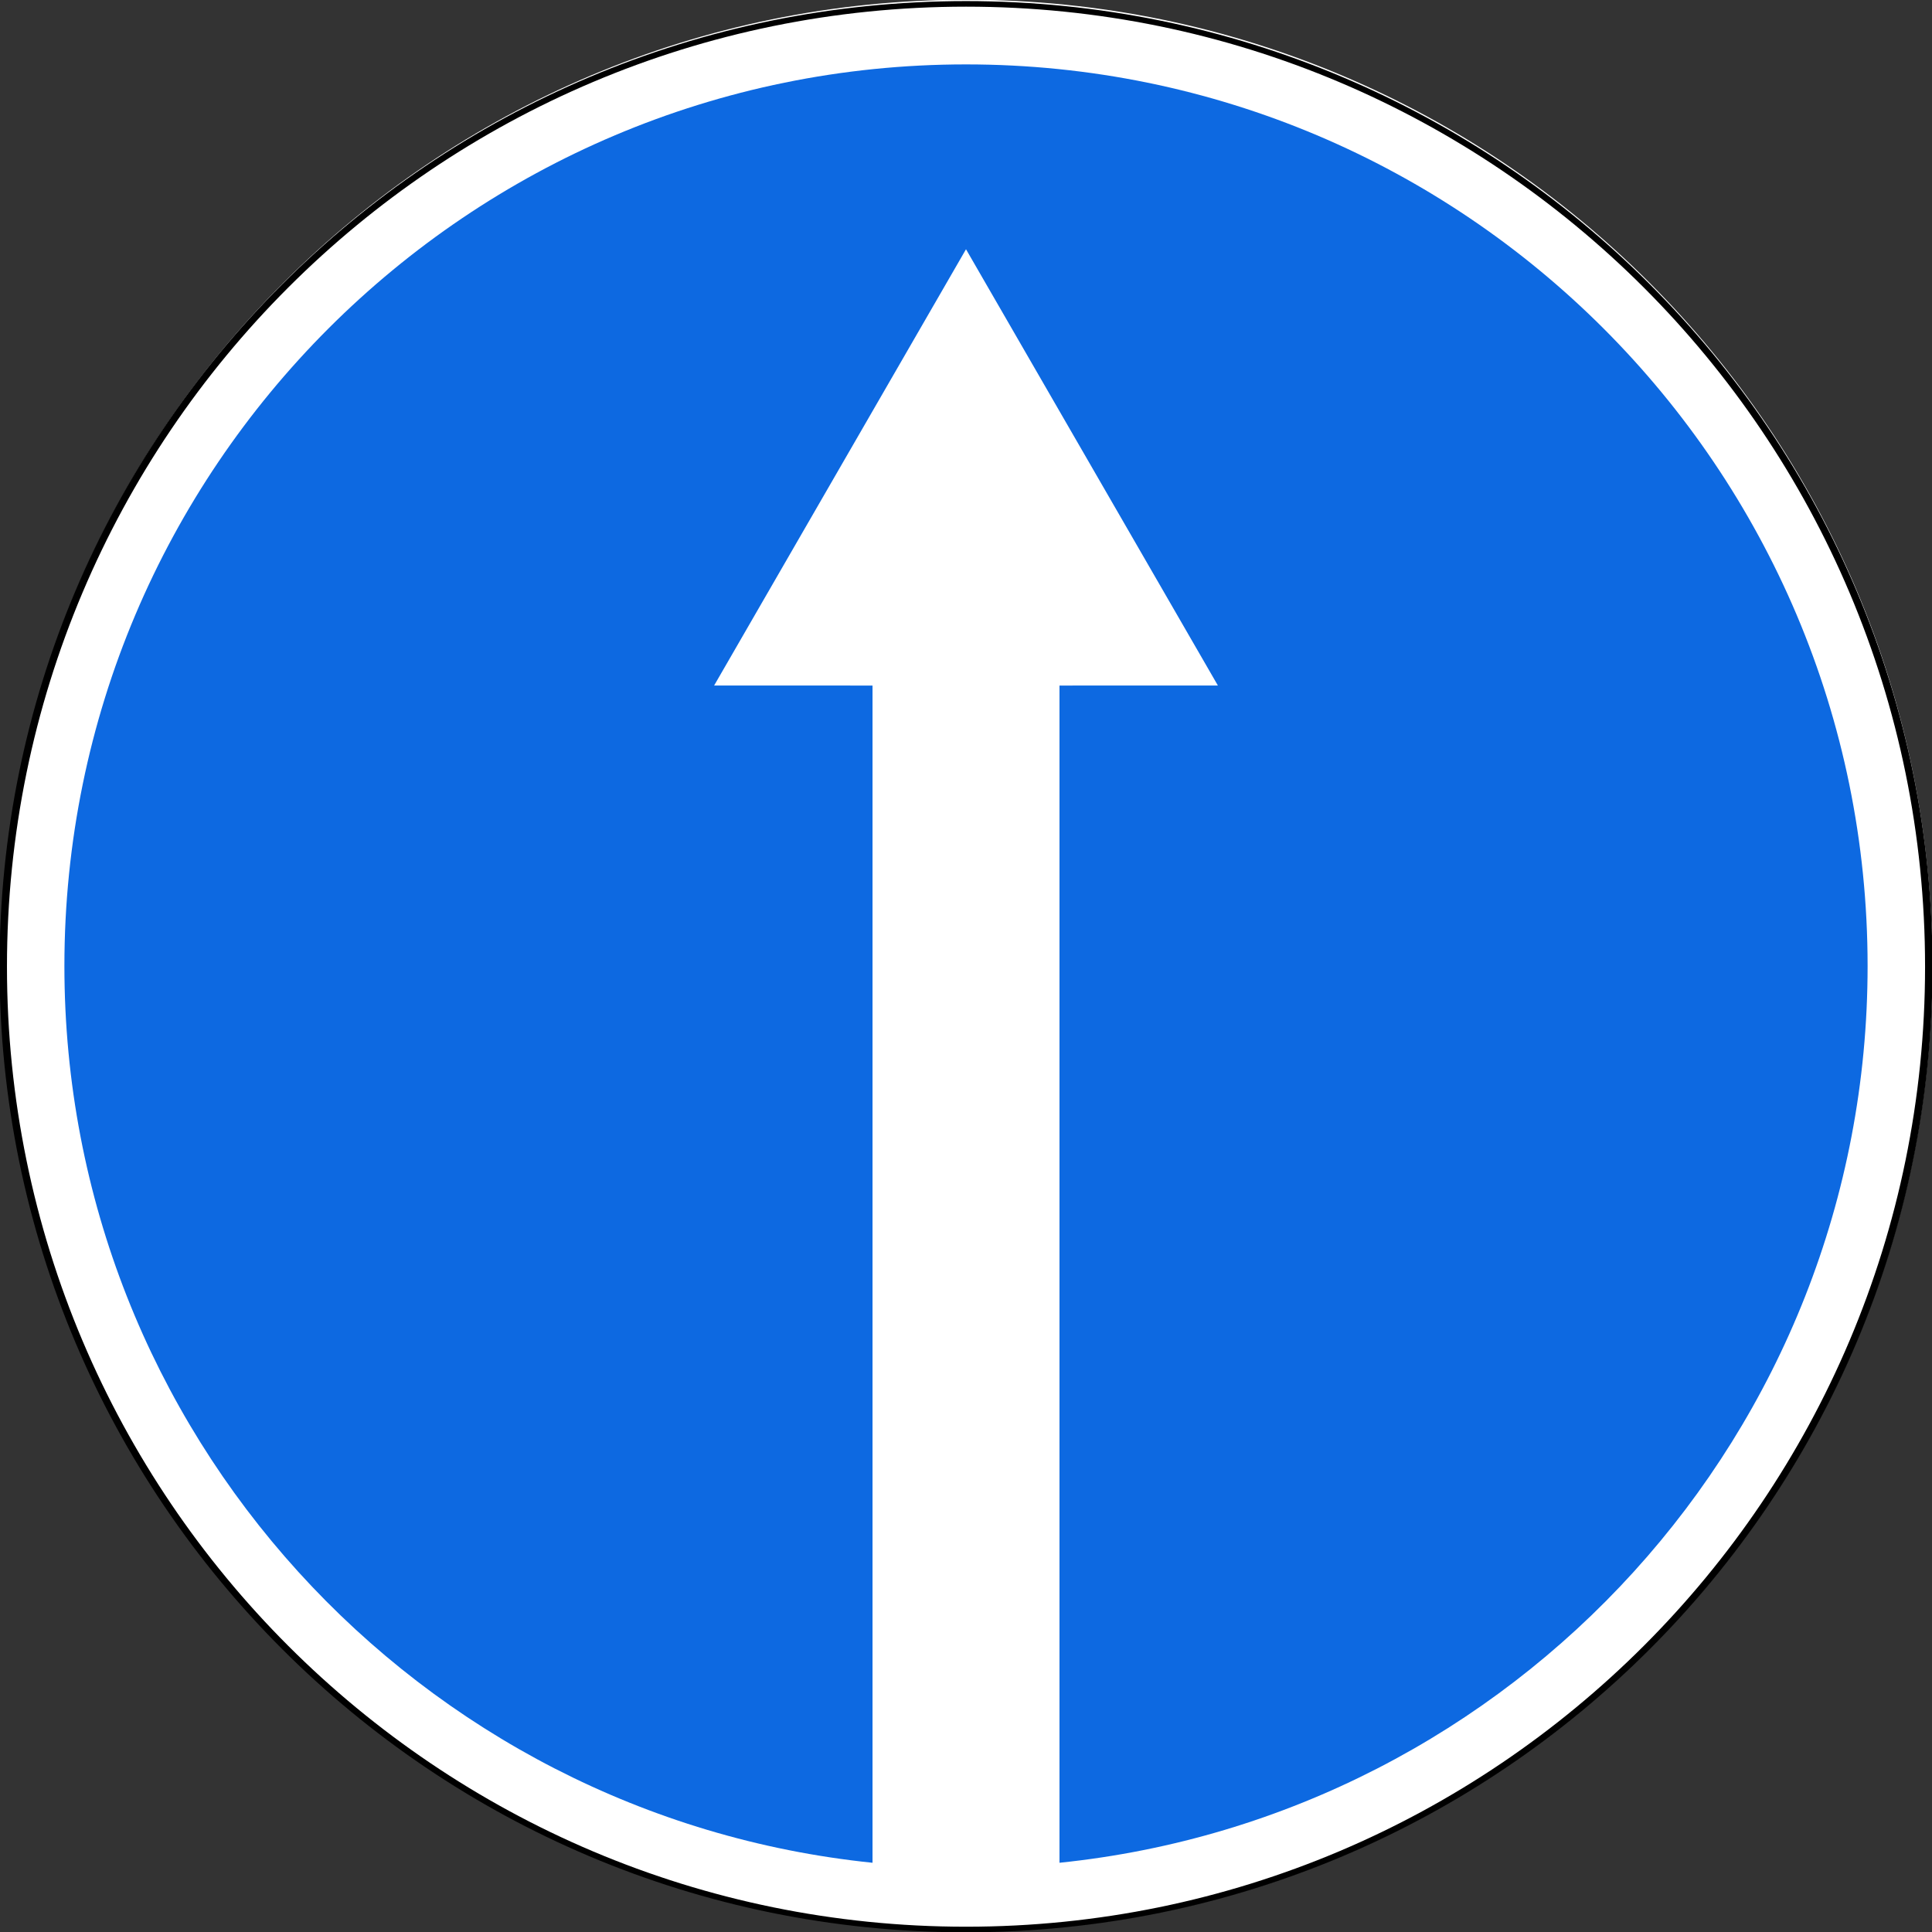 <?xml version="1.0" encoding="UTF-8" standalone="no"?> <svg xmlns:dc="http://purl.org/dc/elements/1.1/" xmlns:cc="http://creativecommons.org/ns#" xmlns:rdf="http://www.w3.org/1999/02/22-rdf-syntax-ns#" xmlns:svg="http://www.w3.org/2000/svg" xmlns="http://www.w3.org/2000/svg" xmlns:sodipodi="http://sodipodi.sourceforge.net/DTD/sodipodi-0.dtd" xmlns:inkscape="http://www.inkscape.org/namespaces/inkscape" width="600" height="600" version="1.1" inkscape:version="0.48.4 r9939" sodipodi:docname="4.1.1.svg"><rect width="100%" height="100%" fill="#333333" stroke="none"/><title id="title3002">4.1.1 Движение прямо</title><defs id="defs4"></defs><g inkscape:label="Layer 1" inkscape:groupmode="layer" id="layer1" transform="translate(0,-452.362)"><path transform="matrix(2.449,0,0,3.214,1087.72,-1829.941)" d="m -199.112,803.424 c 0,51.549 -54.834,93.338 -122.475,93.338 -67.641,0 -122.475,-41.789 -122.475,-93.338 0,-51.549 54.834,-93.338 122.475,-93.338 67.641,0 122.475,41.789 122.475,93.338 z" sodipodi:ry="93.338097" sodipodi:rx="122.47533" sodipodi:cy="803.42432" sodipodi:cx="-321.58774" id="path7369" style="opacity:1;color:#000000;fill:#ffffff;fill-opacity:1;fill-rule:nonzero;stroke:none;stroke-width:1px;marker:none;visibility:visible;display:inline;overflow:visible;enable-background:accumulate" sodipodi:type="arc"></path><path transform="matrix(13.525,0,0,10.148,1486.431,-3633.998)" d="m -65.614,432.26 c 0,16.273 -9.898,29.465 -22.107,29.465 -12.209,0 -22.107,-13.192 -22.107,-29.465 0,-16.273 9.898,-29.465 22.107,-29.465 12.209,0 22.107,13.192 22.107,29.465 z" sodipodi:ry="29.465372" sodipodi:rx="22.107042" sodipodi:cy="432.25998" sodipodi:cx="-87.720657" id="path3003" style="color:#000000;fill:none;stroke:#000000;stroke-width:0.171;stroke-miterlimit:4;stroke-opacity:1;stroke-dasharray:none;marker:none;visibility:visible;display:inline;overflow:visible;enable-background:accumulate;opacity:1" sodipodi:type="arc"></path><path style="color:#000000;fill:#0d69e1;fill-opacity:1;fill-rule:nonzero;stroke:none;stroke-width:1px;marker:none;visibility:visible;display:inline;overflow:visible;enable-background:accumulate" d="M 300,20 C 145.36,20 20,145.36 20,300 20,444.835 129.974,563.972 270.969,578.5 l 0,-365.594 -49.19,-0.016 L 300,77.406 l 78.222,135.484 -49.19,0.016 0,365.594 C 470.026,563.972 580,444.835 580,300 580,145.36 454.64,20 300,20 z" transform="translate(0,452.362)" id="path7362" inkscape:connector-curvature="0" sodipodi:nodetypes="sscccccccss"></path></g></svg> 